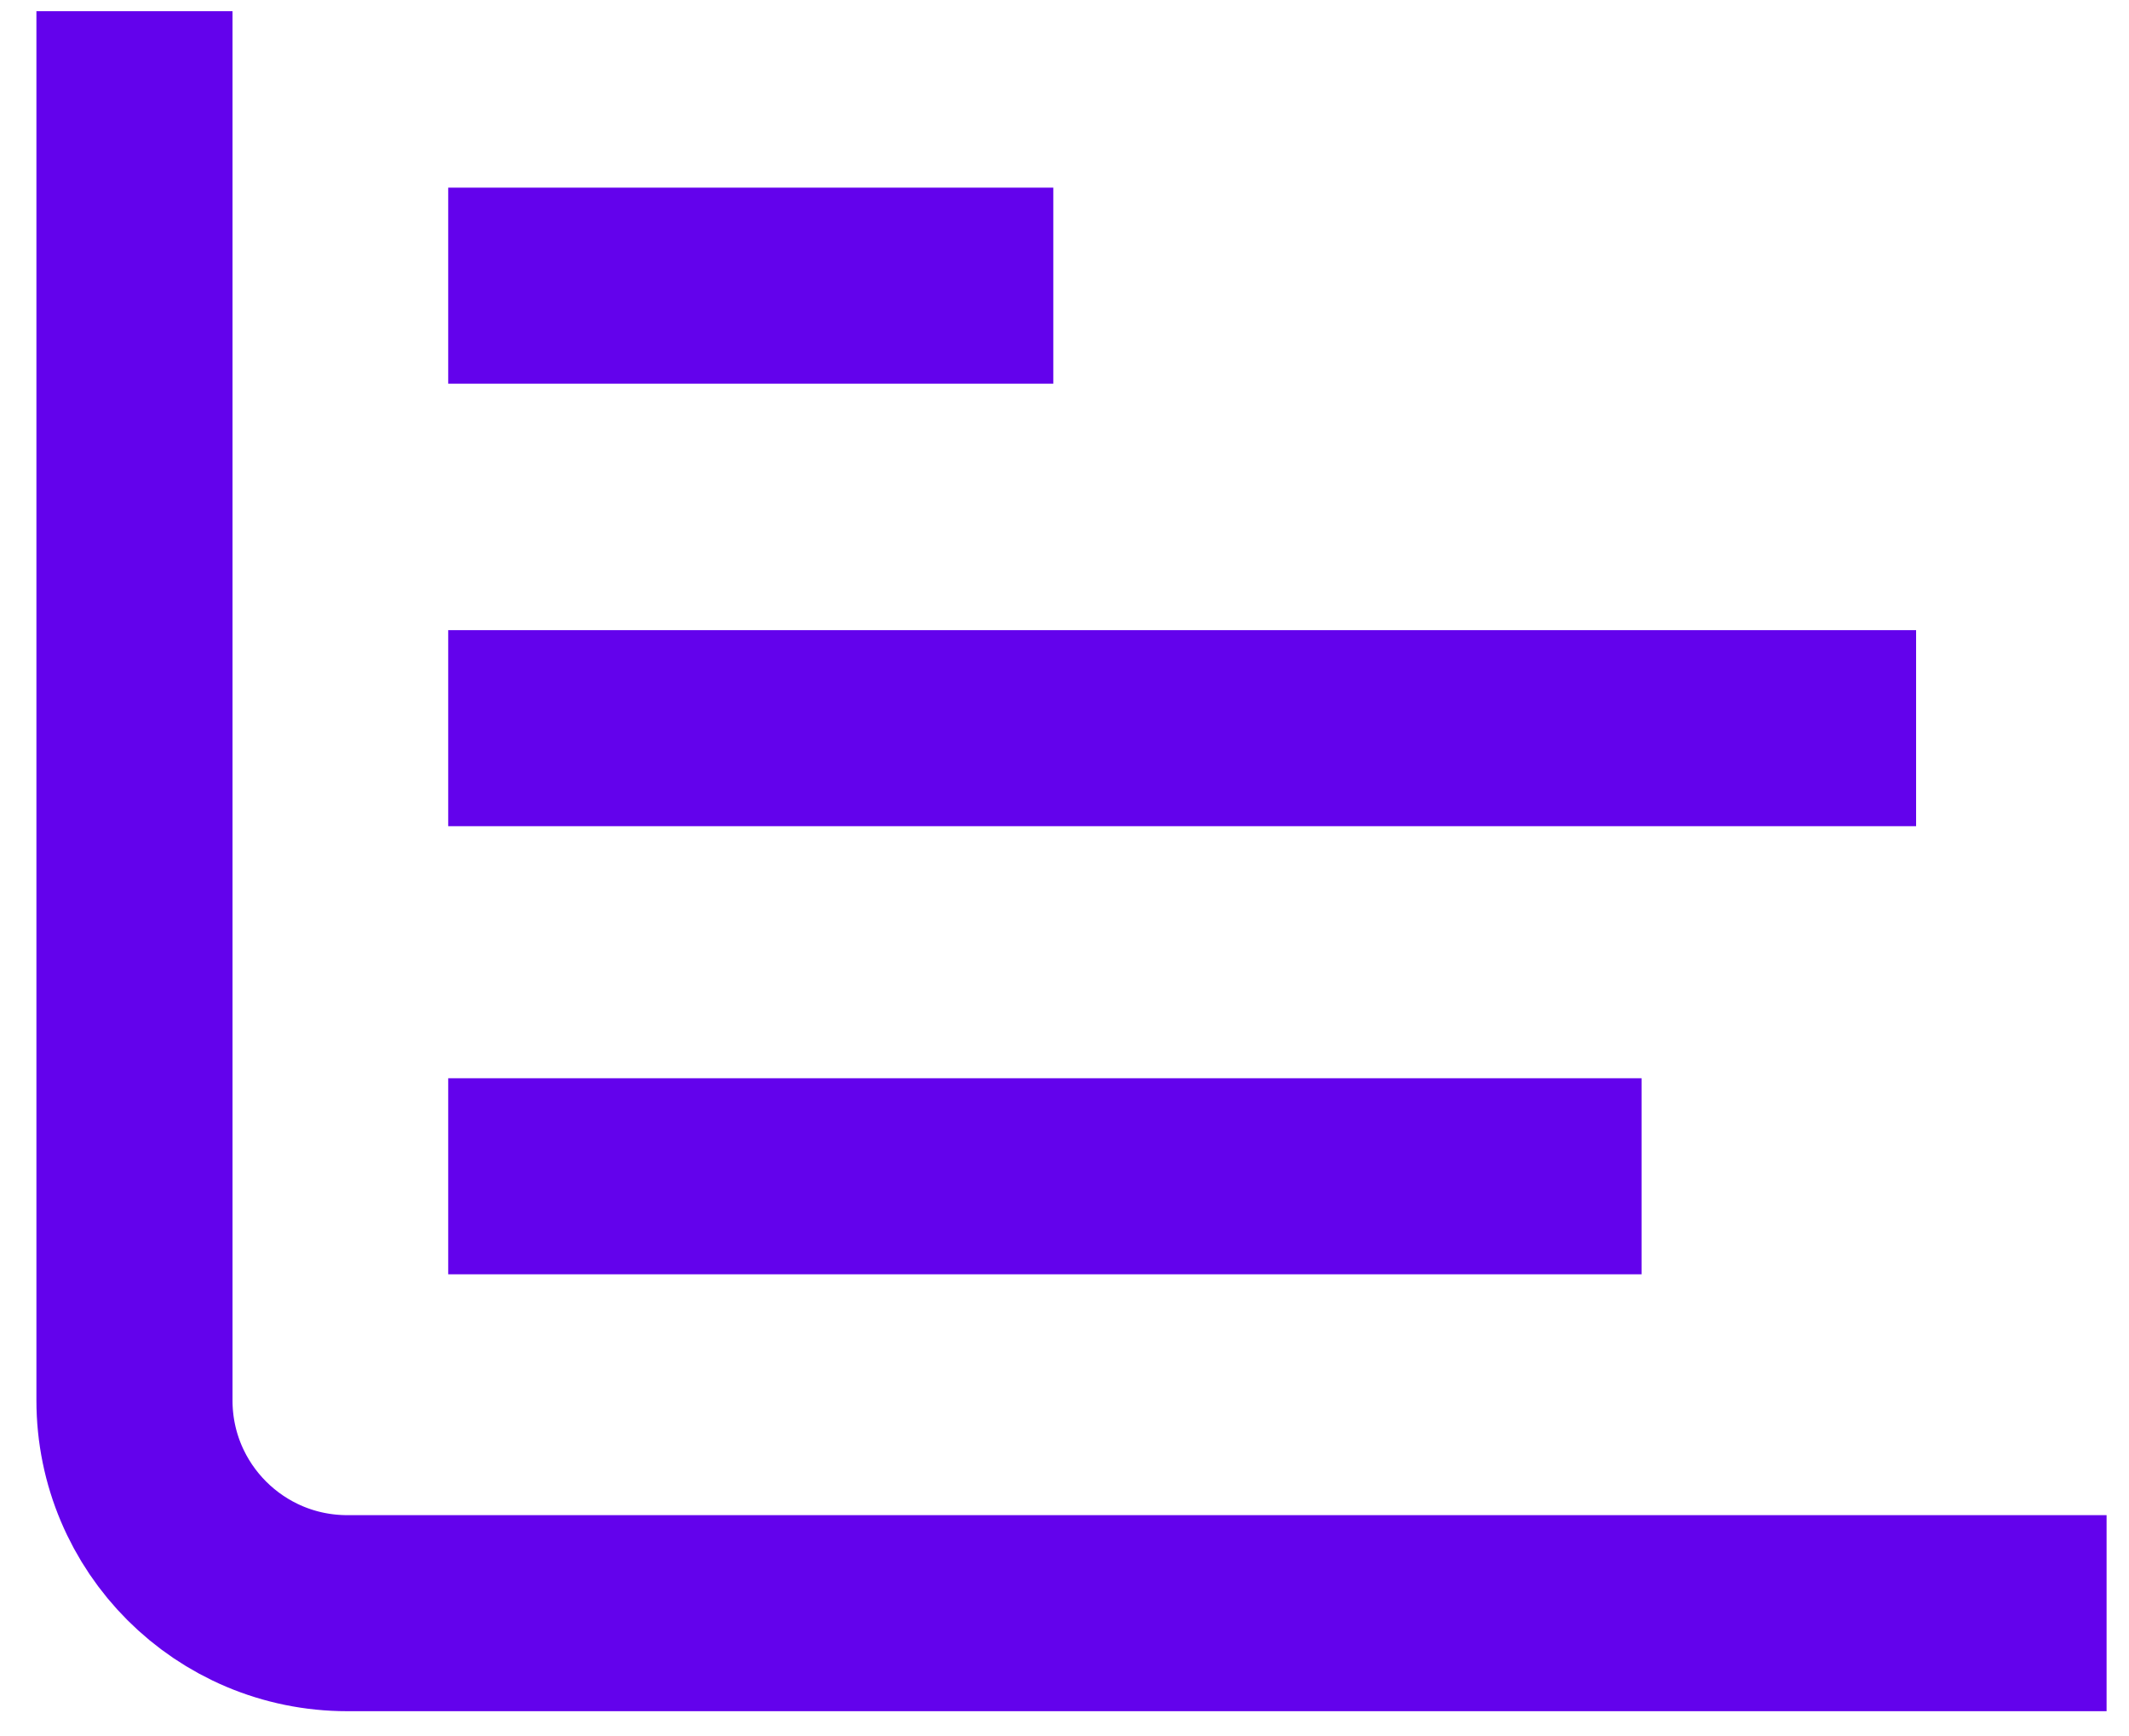 <?xml version="1.0" encoding="utf-8"?>
<!-- Generator: Adobe Illustrator 27.1.1, SVG Export Plug-In . SVG Version: 6.00 Build 0)  -->
<svg version="1.1" id="Layer_1" xmlns="http://www.w3.org/2000/svg" xmlns:xlink="http://www.w3.org/1999/xlink" x="0px" y="0px"
	 viewBox="0 0 38 31" style="enable-background:new 0 0 38 31;" xml:space="preserve">
<style type="text/css">
	.st0{fill-rule:evenodd;clip-rule:evenodd;fill:none;stroke:#6302EC;stroke-width:3.5;stroke-miterlimit:10;}
</style>
<line class="st0" x1="8" y1="5.1" x2="18.8" y2="5.1"/>
<line class="st0" x1="34.2" y1="13" x2="8" y2="13"/>
<line class="st0" x1="8" y1="21" x2="29.3" y2="21"/>
<path class="st0" d="M37.6,28.8l-31.4,0c-2.1,0-3.8-1.7-3.8-3.8V0.2"/>
</svg>
